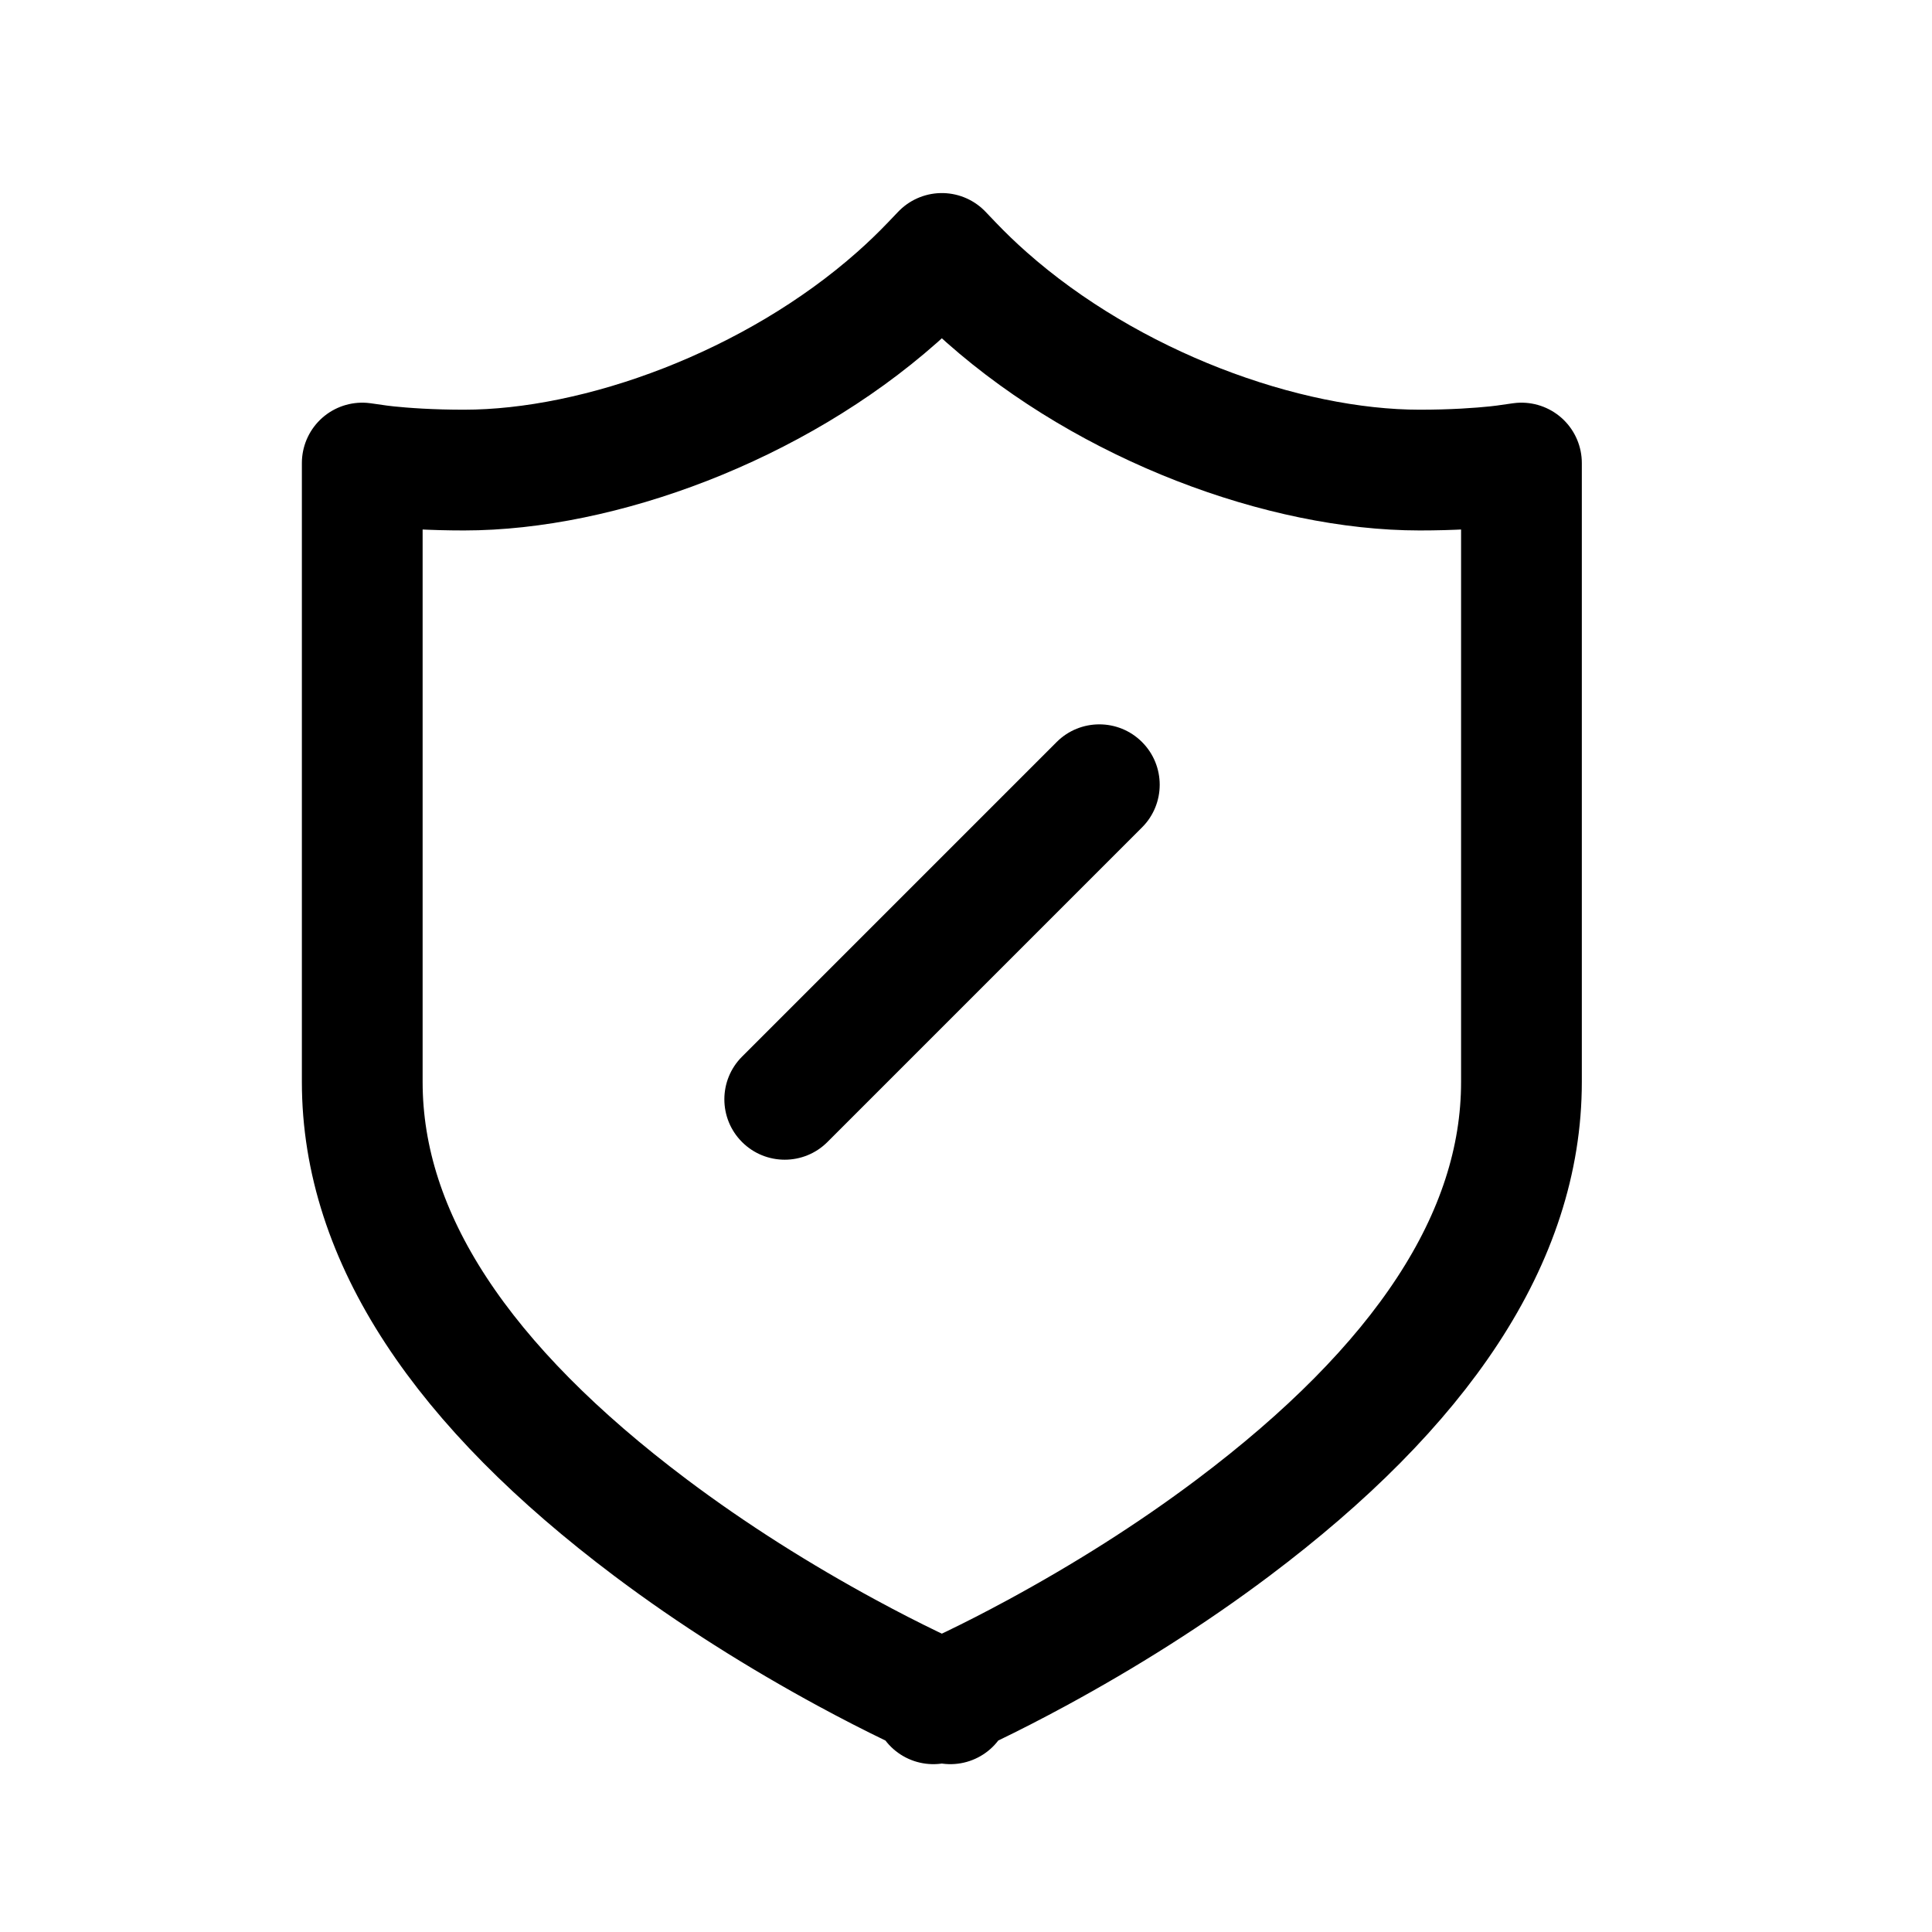 <svg width="128" height="128" viewBox="0 0 128 128" fill="none" xmlns="http://www.w3.org/2000/svg">
<path d="M62.4 16.791L63.085 17.508C63.813 18.27 64.574 19 65.363 19.698C73.509 26.912 85.062 31.144 94.056 31.144C95.105 31.144 96.095 31.116 97.017 31.066C97.428 31.043 97.826 31.016 98.21 30.986C98.9 30.931 99.426 30.874 99.727 30.831L100.8 30.678V71.684C100.8 82.027 94.14 91.857 81.702 101.211C77.572 104.317 73.15 107.089 68.708 109.5C67.154 110.343 65.714 111.077 64.424 111.7C63.627 112.085 63.07 112.34 62.783 112.466L62.964 112.88L62.964 112.88L62.783 112.466L62.4 112.633L62.017 112.466L61.836 112.88L61.836 112.88L62.017 112.466C61.73 112.34 61.173 112.085 60.376 111.7C59.086 111.077 57.646 110.343 56.092 109.5C51.65 107.089 47.228 104.317 43.098 101.211C30.66 91.857 24 82.027 24 71.684V30.678L25.073 30.831C25.374 30.874 25.9 30.931 26.588 30.986C26.973 31.017 27.371 31.043 27.783 31.066C28.704 31.116 29.694 31.144 30.741 31.144C39.738 31.144 51.291 26.912 59.437 19.698C60.226 19 60.987 18.27 61.715 17.508L62.4 16.791Z" stroke="black" stroke-width="8" stroke-linecap="round" stroke-linejoin="round"/>
<path fill-rule="evenodd" clip-rule="evenodd" d="M75.662 49.162C77.224 50.724 77.224 53.257 75.662 54.819L54.819 75.662C53.257 77.224 50.724 77.224 49.162 75.662C47.6 74.1 47.6 71.567 49.162 70.005L70.005 49.162C71.567 47.6 74.1 47.6 75.662 49.162Z" fill="black"/>
</svg>

